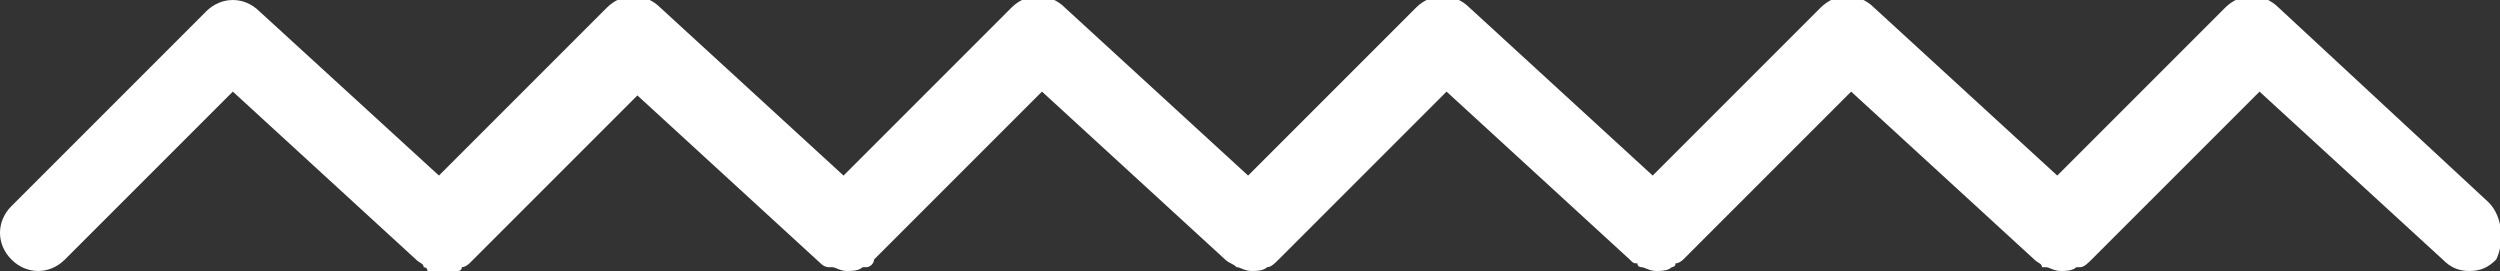 <?xml version="1.0" encoding="utf-8"?>
<!-- Generator: Adobe Illustrator 26.0.3, SVG Export Plug-In . SVG Version: 6.00 Build 0)  -->
<svg version="1.1" id="Calque_1" xmlns="http://www.w3.org/2000/svg" xmlns:xlink="http://www.w3.org/1999/xlink" x="0px" y="0px"
	 viewBox="0 0 65.5 7.1" style="enable-background:new 0 0 65.5 7.1;" xml:space="preserve">
<rect x="0" y="0" width="65.5" height="7.1" fill="#333333" stroke="none"/>
<style type="text/css">
	.st0{fill:#FFFFFF;}
</style>
<path class="st0" d="M65.2,5.3l-5.5-5.1c-0.4-0.4-1-0.4-1.4,0l-4.4,4.4l-4.8-4.4c-0.4-0.4-1-0.4-1.4,0l-4.4,4.4l-4.8-4.4
	c-0.4-0.4-1-0.4-1.4,0l-4.4,4.4l-4.8-4.4c-0.4-0.4-1-0.4-1.4,0l-4.4,4.4l-4.8-4.4c-0.4-0.4-1-0.4-1.4,0l-4.4,4.4L6.8,0.3
	c-0.4-0.4-1-0.4-1.4,0L0.3,5.4c-0.4,0.4-0.4,1,0,1.4s1,0.4,1.4,0l4.4-4.4l4.8,4.4C11,6.9,11.1,6.9,11.1,7c0,0,0.1,0,0.1,0.1
	c0.1,0,0.2,0.1,0.4,0.1c0,0,0,0,0,0c0.1,0,0.3,0,0.4-0.1c0,0,0.1,0,0.1-0.1c0.1,0,0.2-0.1,0.2-0.1l4.4-4.4l4.8,4.4
	c0.1,0.1,0.2,0.1,0.2,0.1c0,0,0,0,0.1,0c0.1,0,0.2,0.1,0.4,0.1c0,0,0,0,0,0c0.1,0,0.3,0,0.4-0.1c0,0,0,0,0.1,0
	c0.1,0,0.2-0.1,0.2-0.2l4.4-4.4l4.8,4.4c0.1,0.1,0.2,0.1,0.3,0.2c0,0,0,0,0,0c0.1,0,0.2,0.1,0.4,0.1c0,0,0,0,0,0
	c0.1,0,0.3,0,0.4-0.1c0,0,0,0,0,0c0.1,0,0.2-0.1,0.3-0.2l4.4-4.4l4.8,4.4c0.1,0.1,0.1,0.1,0.2,0.1C42.9,7,43,7,43,7
	c0.1,0,0.2,0.1,0.4,0.1c0,0,0,0,0,0c0.1,0,0.3,0,0.4-0.1c0,0,0.1,0,0.1-0.1c0.1,0,0.2-0.1,0.2-0.1l4.4-4.4l4.8,4.4
	c0.1,0.1,0.2,0.1,0.2,0.2c0,0,0,0,0.1,0c0.1,0,0.2,0.1,0.4,0.1c0,0,0,0,0,0c0.1,0,0.3,0,0.4-0.1c0,0,0,0,0.1,0
	c0.1,0,0.2-0.1,0.3-0.2l4.4-4.4l4.8,4.4c0.2,0.2,0.4,0.3,0.7,0.3c0.3,0,0.5-0.1,0.7-0.3C65.6,6.4,65.6,5.7,65.2,5.3z"/>
</svg>
